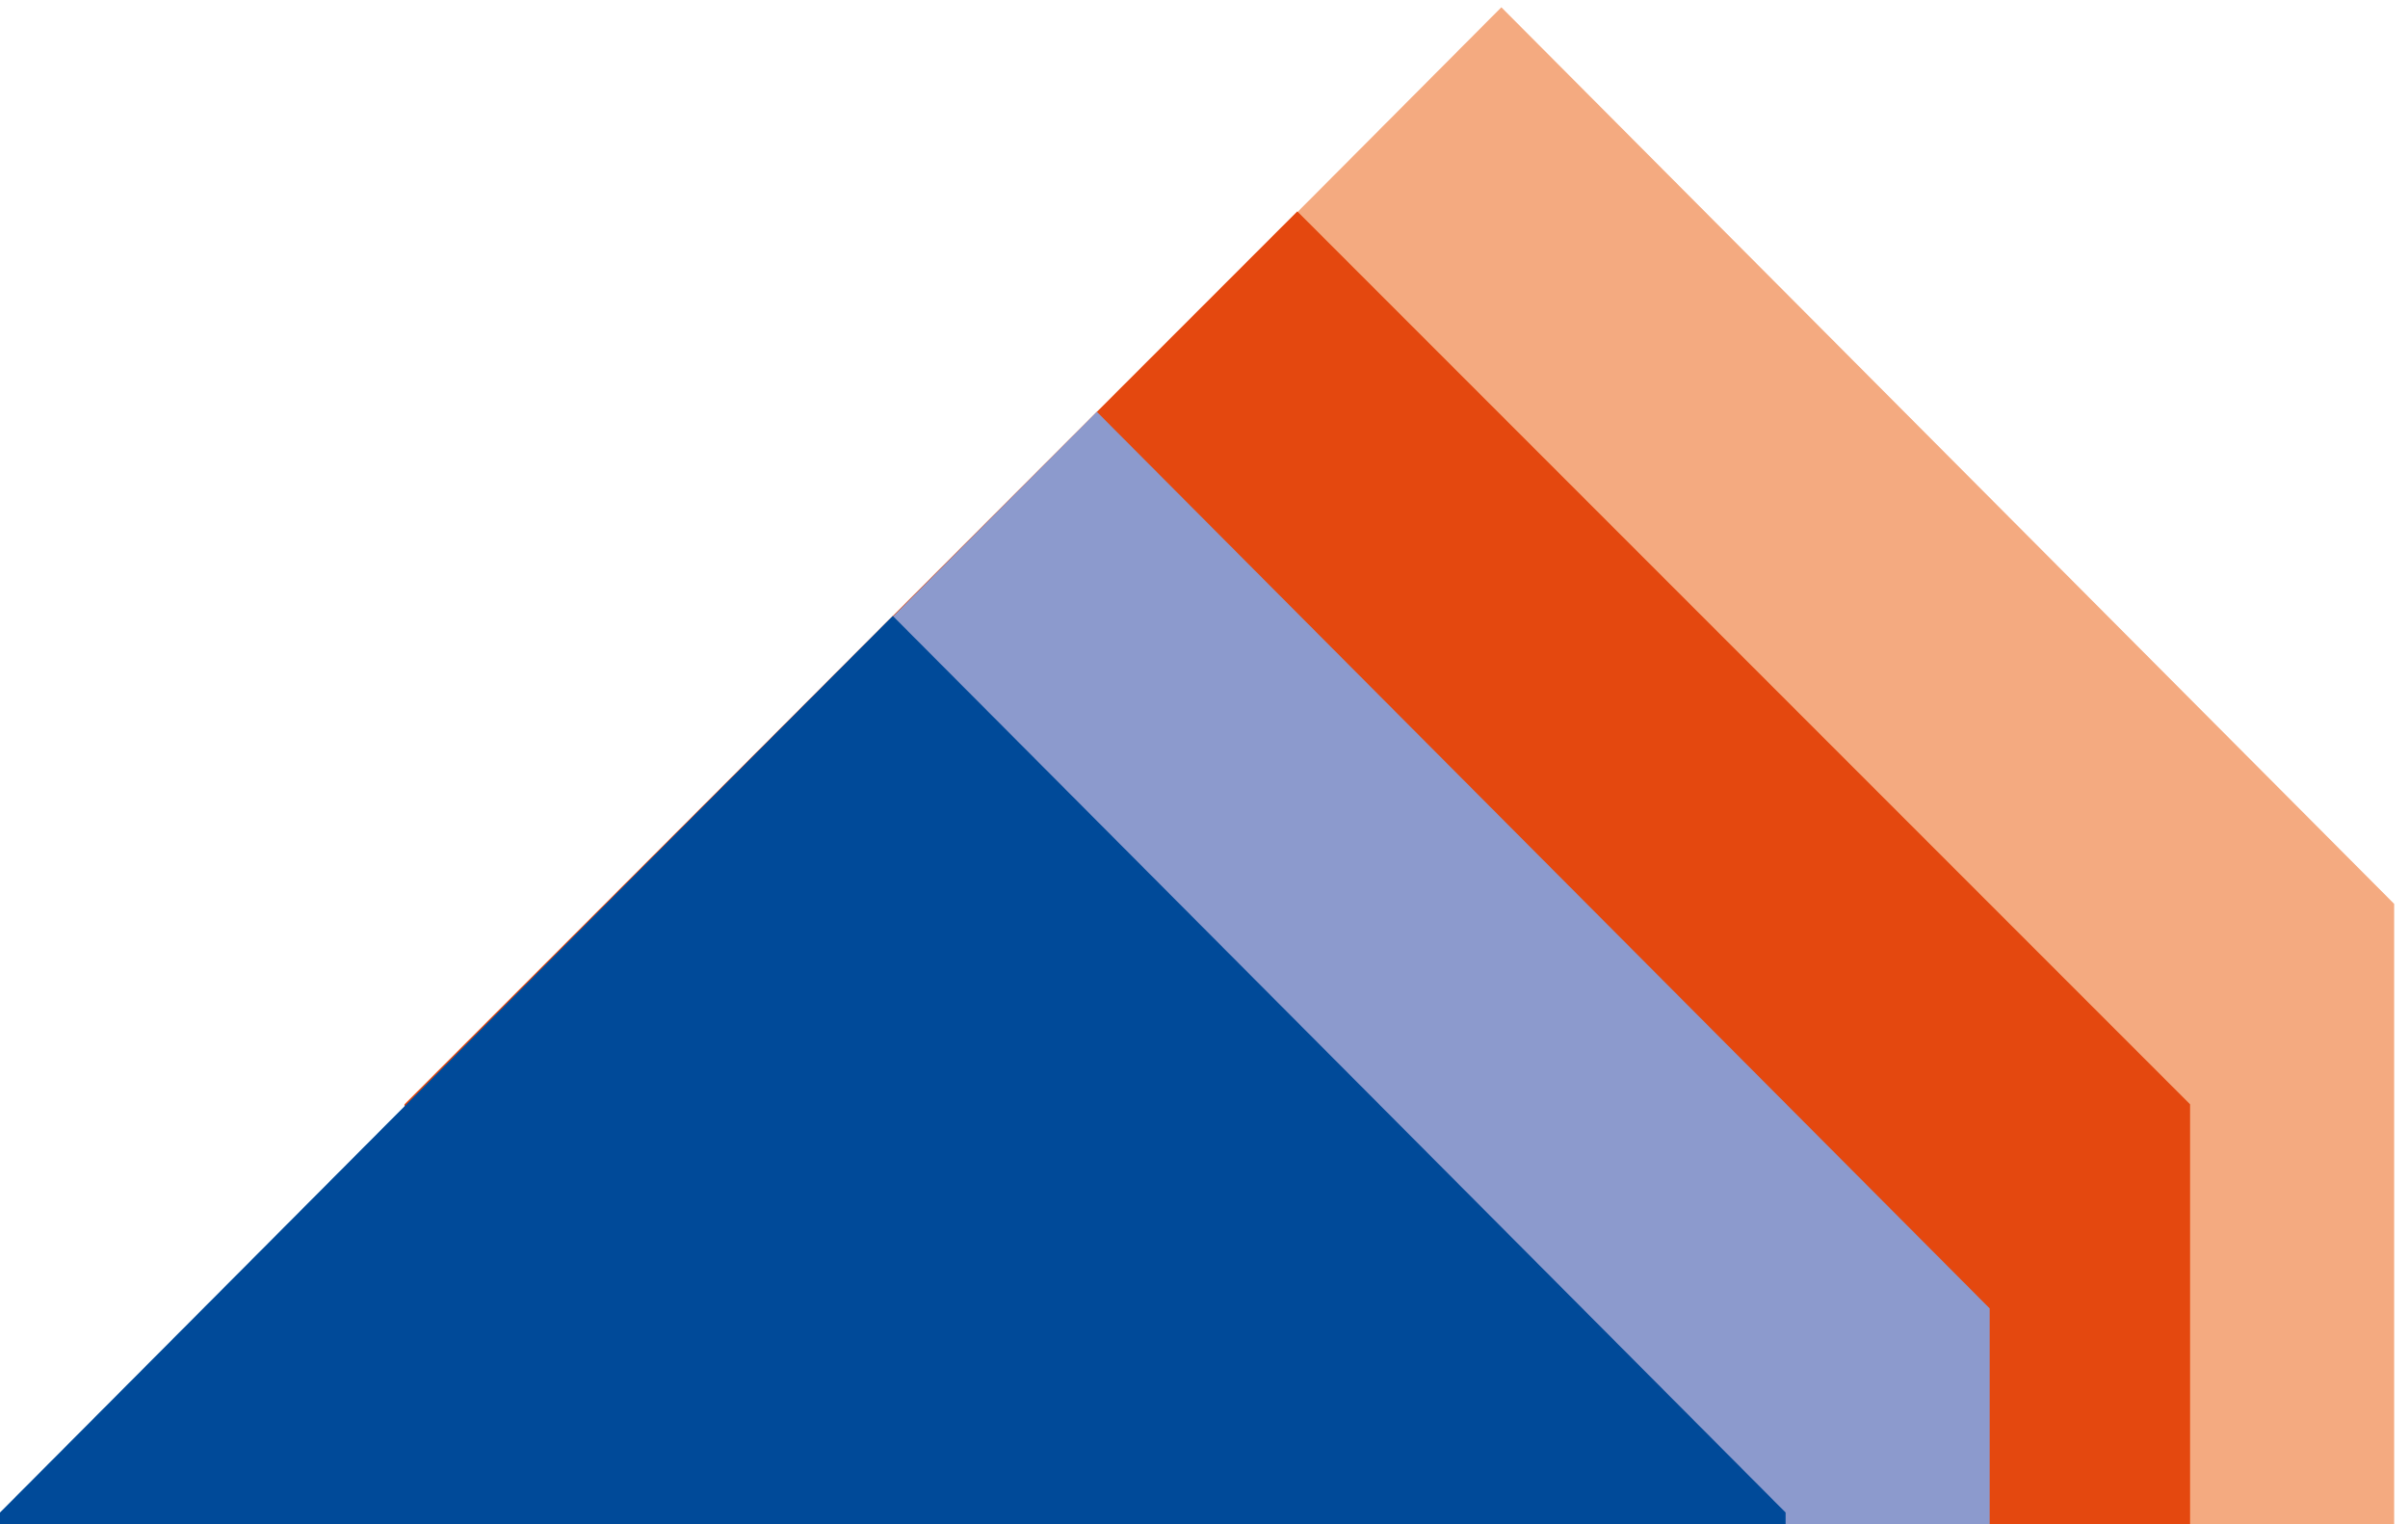 <svg xml:space="preserve" viewBox="0 0 66.08 41.816" y="0px" x="0px" xmlns:xlink="http://www.w3.org/1999/xlink" xmlns="http://www.w3.org/2000/svg" id="Laag_1" version="1.1" style="max-height: 500px" width="66.08" height="41.816">
<g>
	<g>
		<path d="M79,48.5h6.2L90,61.4l5.2-12.9h6.2l3.6,24.1h-6.2L97,58.8l0,0l-5.8,13.9h-2.5l-5.5-13.9h-0.1l-2,13.9h-6.2&#10;&#9;&#9;&#9;L79,48.5z" fill="#004A99"/>
		<path d="M125.4,72.6h-5.8v-1.8h-0.1c-1,1.6-3,2.4-4.9,2.4c-4.8,0-8.3-4.1-8.3-8.8s3.3-8.7,8.2-8.7&#10;&#9;&#9;&#9;c1.9,0,3.9,0.7,5.1,2.1v-1.6h5.8C125.4,56.2,125.4,72.6,125.4,72.6z M112.4,64.5c0,2.1,1.4,3.7,3.7,3.7c2.4,0,3.7-1.6,3.7-3.7&#10;&#9;&#9;&#9;c0-2-1.4-3.7-3.7-3.7C113.7,60.8,112.4,62.4,112.4,64.5z" fill="#004A99"/>
		<path d="M135.1,62.2l6-5.9h7.9l-8.2,7.6l8.7,8.8h-8.1l-6.3-6.7v6.7h-5.8V46.1h5.8L135.1,62.2L135.1,62.2z" fill="#004A99"/>
		<path d="M168,65.4h-12.2c0,2.4,1.2,3.6,3.6,3.6c1.2,0,2.1-0.4,2.8-1.5h5.6c-0.4,1.9-1.6,3.3-3.1,4.2&#10;&#9;&#9;&#9;c-1.5,0.9-3.3,1.4-5.2,1.4c-5.4,0-9.5-3.1-9.5-8.7c0-5.5,3.7-8.8,9.1-8.8c5.7,0,9,3.5,9,9.1v0.7H168z M162.6,62.1&#10;&#9;&#9;&#9;c-0.3-1.6-1.7-2.6-3.3-2.6c-1.7,0-3.1,0.9-3.4,2.6H162.6z" fill="#004A99"/>
		<path d="M176.4,72.6h-5.8V46.1h5.8V72.6z" fill="#004A99"/>
		<path d="M198.1,72.6h-5.8v-1.8h-0.1c-1,1.6-3,2.4-4.9,2.4c-4.8,0-8.3-4.1-8.3-8.8s3.3-8.7,8.2-8.7&#10;&#9;&#9;&#9;c1.9,0,3.9,0.7,5.1,2.1v-1.6h5.8V72.6z M185.1,64.5c0,2.1,1.4,3.7,3.7,3.7c2.4,0,3.7-1.6,3.7-3.7c0-2-1.4-3.7-3.7-3.7&#10;&#9;&#9;&#9;C186.4,60.8,185.1,62.4,185.1,64.5z" fill="#004A99"/>
		<path d="M219.9,72.6h-5.8v-1.8H214c-1,1.6-3,2.4-4.9,2.4c-4.8,0-8.3-4.1-8.3-8.8s3.3-8.7,8.2-8.7&#10;&#9;&#9;&#9;c1.9,0,3.9,0.7,5.1,2.1v-1.6h5.8L219.9,72.6L219.9,72.6z M206.8,64.5c0,2.1,1.4,3.7,3.7,3.7c2.4,0,3.7-1.6,3.7-3.7&#10;&#9;&#9;&#9;c0-2-1.4-3.7-3.7-3.7S206.8,62.4,206.8,64.5z" fill="#004A99"/>
		<path d="M229.5,58.9L229.5,58.9c1.2-2,3.1-2.9,5.4-2.9h1.1v5.6c-0.8-0.4-1.6-0.5-2.5-0.5c-3.2,0-4,2.1-4,5v6.6&#10;&#9;&#9;&#9;h-5.8V56.3h5.8V58.9z" fill="#004A99"/>
	</g>
	<path d="M65.7,24.8L65.7,24.8L41.2,0.2L16.7,24.8l0,0l0,0v31.1h49V24.8L65.7,24.8z" fill="#F4AA80"/>
	<path d="M60.1,30.3L60.1,30.3L35.6,5.8L11.1,30.3l0,0l0,0v31.1h49V30.3L60.1,30.3z" fill="#E4480F"/>
	<path d="M54.6,35.9L54.6,35.9L30.1,11.3L5.6,35.9l0,0l0,0V67h49V35.9L54.6,35.9z" fill="#8C9ACD"/>
	<path d="M49,41.5L49,41.5L24.5,16.9L0,41.5l0,0l0,0v31.1h49V41.5L49,41.5z" fill="#004A99"/>
	<g>
		<path d="M78.9,21.9h4c3.2,0,5.8,0.4,8.4,2.6c2.4,2.1,3.6,5,3.6,8.2c0,3.1-1.1,5.9-3.5,8c-2.6,2.3-5.1,2.7-8.5,2.7&#10;&#9;&#9;&#9;h-4V21.9z M83,41.1c2.6,0,4.8-0.4,6.8-2.2c1.8-1.7,2.7-3.9,2.7-6.3c0-2.5-0.9-4.8-2.8-6.4c-2-1.7-4.1-2.1-6.7-2.1h-1.7v17.1&#10;&#9;&#9;&#9;L83,41.1L83,41.1z" fill="#E4480F"/>
		<path d="M100,37.1c0,2.5,1.8,4.5,4.4,4.5c1.9,0,3.2-1.2,4.1-2.8l1.9,1.1c-1.3,2.4-3.4,3.8-6.2,3.8&#10;&#9;&#9;&#9;c-4,0-6.5-3.1-6.5-6.9c0-4,2.3-7.2,6.5-7.2c4.3,0,6.6,3.6,6.3,7.6L100,37.1L100,37.1z M108.1,35.2c-0.3-1.9-1.9-3.5-3.9-3.5&#10;&#9;&#9;&#9;s-3.8,1.6-4.1,3.5H108.1z" fill="#E4480F"/>
		<path d="M129.1,24.1l-1,6.4h7.1l-0.4,2.2h-7.1L126,43.4h-2.4l3.4-21.5h9.8l-0.3,2.2&#10;&#9;&#9;&#9;C136.5,24.1,129.1,24.1,129.1,24.1z" fill="#E4480F"/>
		<path d="M140.1,43.4h-2.3l3.7-23.5h2.3L140.1,43.4z" fill="#E4480F"/>
		<path d="M147.1,37.1c-0.4,2.5,1.1,4.5,3.7,4.5c1.9,0,3.4-1.2,4.5-2.8L157,40c-1.7,2.4-4,3.8-6.8,3.8&#10;&#9;&#9;&#9;c-4,0-6.1-3.1-5.5-6.9c0.6-4,3.5-7.2,7.7-7.2c4.3,0,6,3.6,5.2,7.6h-10.5L147.1,37.1L147.1,37.1z M155.5,35.2&#10;&#9;&#9;&#9;c0-1.9-1.4-3.5-3.4-3.5s-4,1.6-4.6,3.5H155.5z" fill="#E4480F"/>
		<path d="M161.1,30h2.8l2.8,4.6l4.2-4.6h2.8l-5.9,6.3l4.4,7.1h-2.8L166,38l-5.1,5.4h-2.8l6.8-7.1L161.1,30z" fill="#E4480F"/>
		<path d="M177.8,43.4h-2.3l2.1-13.4h2.3L177.8,43.4z M181.2,24.9c-0.1,0.9-1,1.6-1.9,1.6s-1.5-0.7-1.4-1.6&#10;&#9;&#9;&#9;s1-1.6,1.9-1.6C180.8,23.3,181.4,24,181.2,24.9z" fill="#E4480F"/>
		<path d="M186.8,19.8h2.3l-1.9,12h0.1c1.3-1.4,3.1-2.3,5-2.3c4,0,5.9,3.3,5.3,7.1c-0.6,3.7-3.6,7.1-7.5,7.1&#10;&#9;&#9;&#9;c-1.8,0-3.4-0.8-4.3-2.2h-0.1l-0.3,1.9h-2.3L186.8,19.8z M186.3,36.5c-0.4,2.6,0.7,5.1,3.6,5.1c2.9,0,4.8-2.4,5.3-5.1&#10;&#9;&#9;&#9;c0.4-2.7-0.9-4.9-3.7-4.9C188.8,31.7,186.7,34,186.3,36.5z" fill="#E4480F"/>
		<path d="M202.4,37.1c-0.4,2.5,1.1,4.5,3.7,4.5c1.9,0,3.4-1.2,4.5-2.8l1.8,1.1c-1.7,2.4-4,3.8-6.8,3.8&#10;&#9;&#9;&#9;c-4,0-6.1-3.1-5.5-6.9c0.6-4,3.5-7.2,7.7-7.2c4.3,0,6,3.6,5.2,7.6L202.4,37.1L202.4,37.1z M210.8,35.2c0-1.9-1.4-3.5-3.4-3.5&#10;&#9;&#9;&#9;s-4,1.6-4.6,3.5H210.8z" fill="#E4480F"/>
		<path d="M217.9,43.4h-2.3l3.7-23.5h2.3L217.9,43.4z" fill="#E4480F"/>
		<path d="M224.9,37.1c-0.4,2.5,1.1,4.5,3.7,4.5c1.9,0,3.4-1.2,4.5-2.8l1.8,1.1c-1.7,2.4-4,3.8-6.8,3.8&#10;&#9;&#9;&#9;c-4,0-6.1-3.1-5.5-6.9c0.6-4,3.5-7.2,7.7-7.2c4.3,0,6,3.6,5.2,7.6L224.9,37.1L224.9,37.1z M233.3,35.2c0-1.9-1.4-3.5-3.4-3.5&#10;&#9;&#9;&#9;s-4,1.6-4.6,3.5H233.3z" fill="#E4480F"/>
	</g>
</g>
</svg>